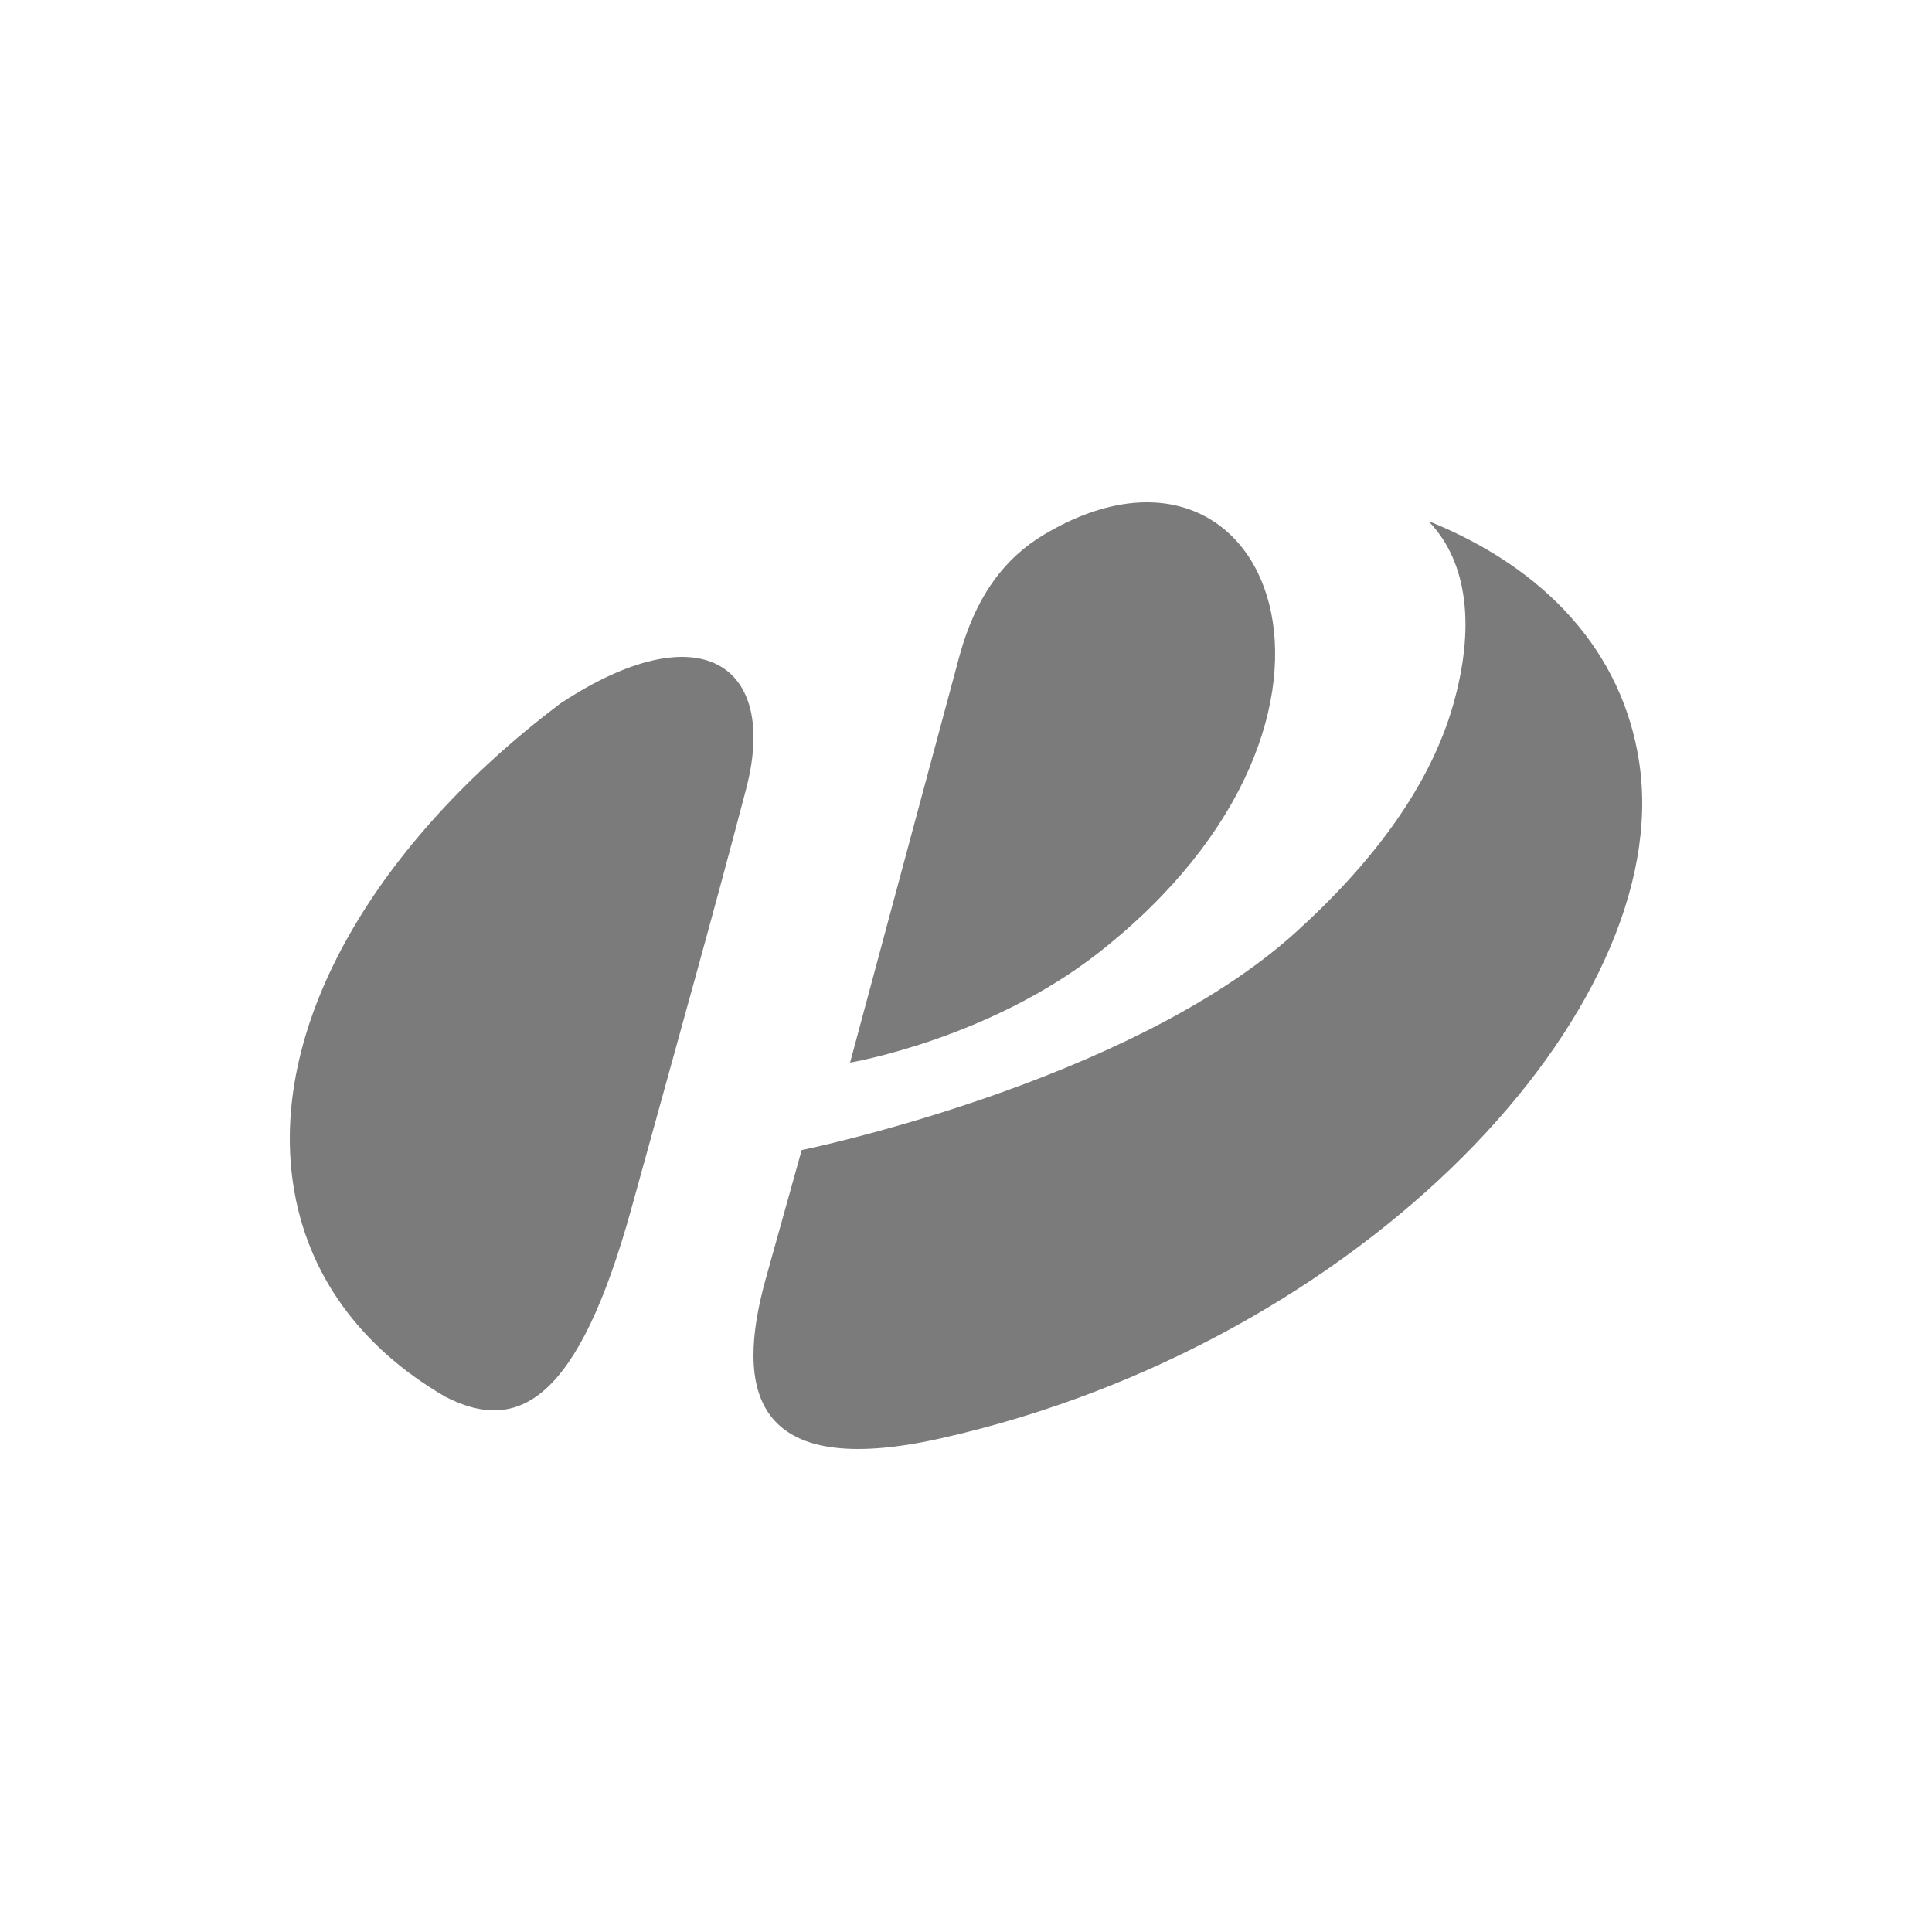 <?xml version="1.0" encoding="UTF-8"?>
<svg xmlns="http://www.w3.org/2000/svg" xmlns:xlink="http://www.w3.org/1999/xlink" width="100px" height="100px" viewBox="0 0 100 100" version="1.1">
    
    <title>safari-pinned-tab</title>
    <desc>Created with Sketch.</desc>
    <g id="safari-pinned-tab" stroke="none" stroke-width="1" fill="none" fill-rule="evenodd">
        <path d="M54.049,27.664 C52.023,28.868 50.501,30.839 49.65,33.995 C48.791,37.176 44,55 44,55 C44,55 51.147,53.799 56.886,49.294 C72.469,37.058 65.744,20.704 54.049,27.664 M32.691,62.518 C35.399,52.71 36.922,47.315 38.62,40.834 C40.316,34.354 36.2,31.651 28.993,36.42 C19.566,43.542 13.941,52.909 15.167,61.24 C15.869,66.02 18.723,69.775 23.032,72.285 C26.815,74.247 29.926,72.539 32.691,62.518 M84.848,39.478 C83.986,33.704 79.965,29.415 74.009,27 C74.004,26.997 73.973,27.013 73.996,27.034 C75.993,29.153 76.341,32.511 75.221,36.461 C74.02,40.697 71.04,44.674 67.011,48.307 C58.372,56.082 41.495,59.528 41.495,59.528 C41.495,59.528 41.283,60.294 39.65,66.136 C38.026,71.927 38.892,76.661 48.73,74.442 C70.587,69.514 86.751,52.224 84.848,39.478" id="Fill-6" fill="#7B7B7B"/>
    </g>
</svg>
